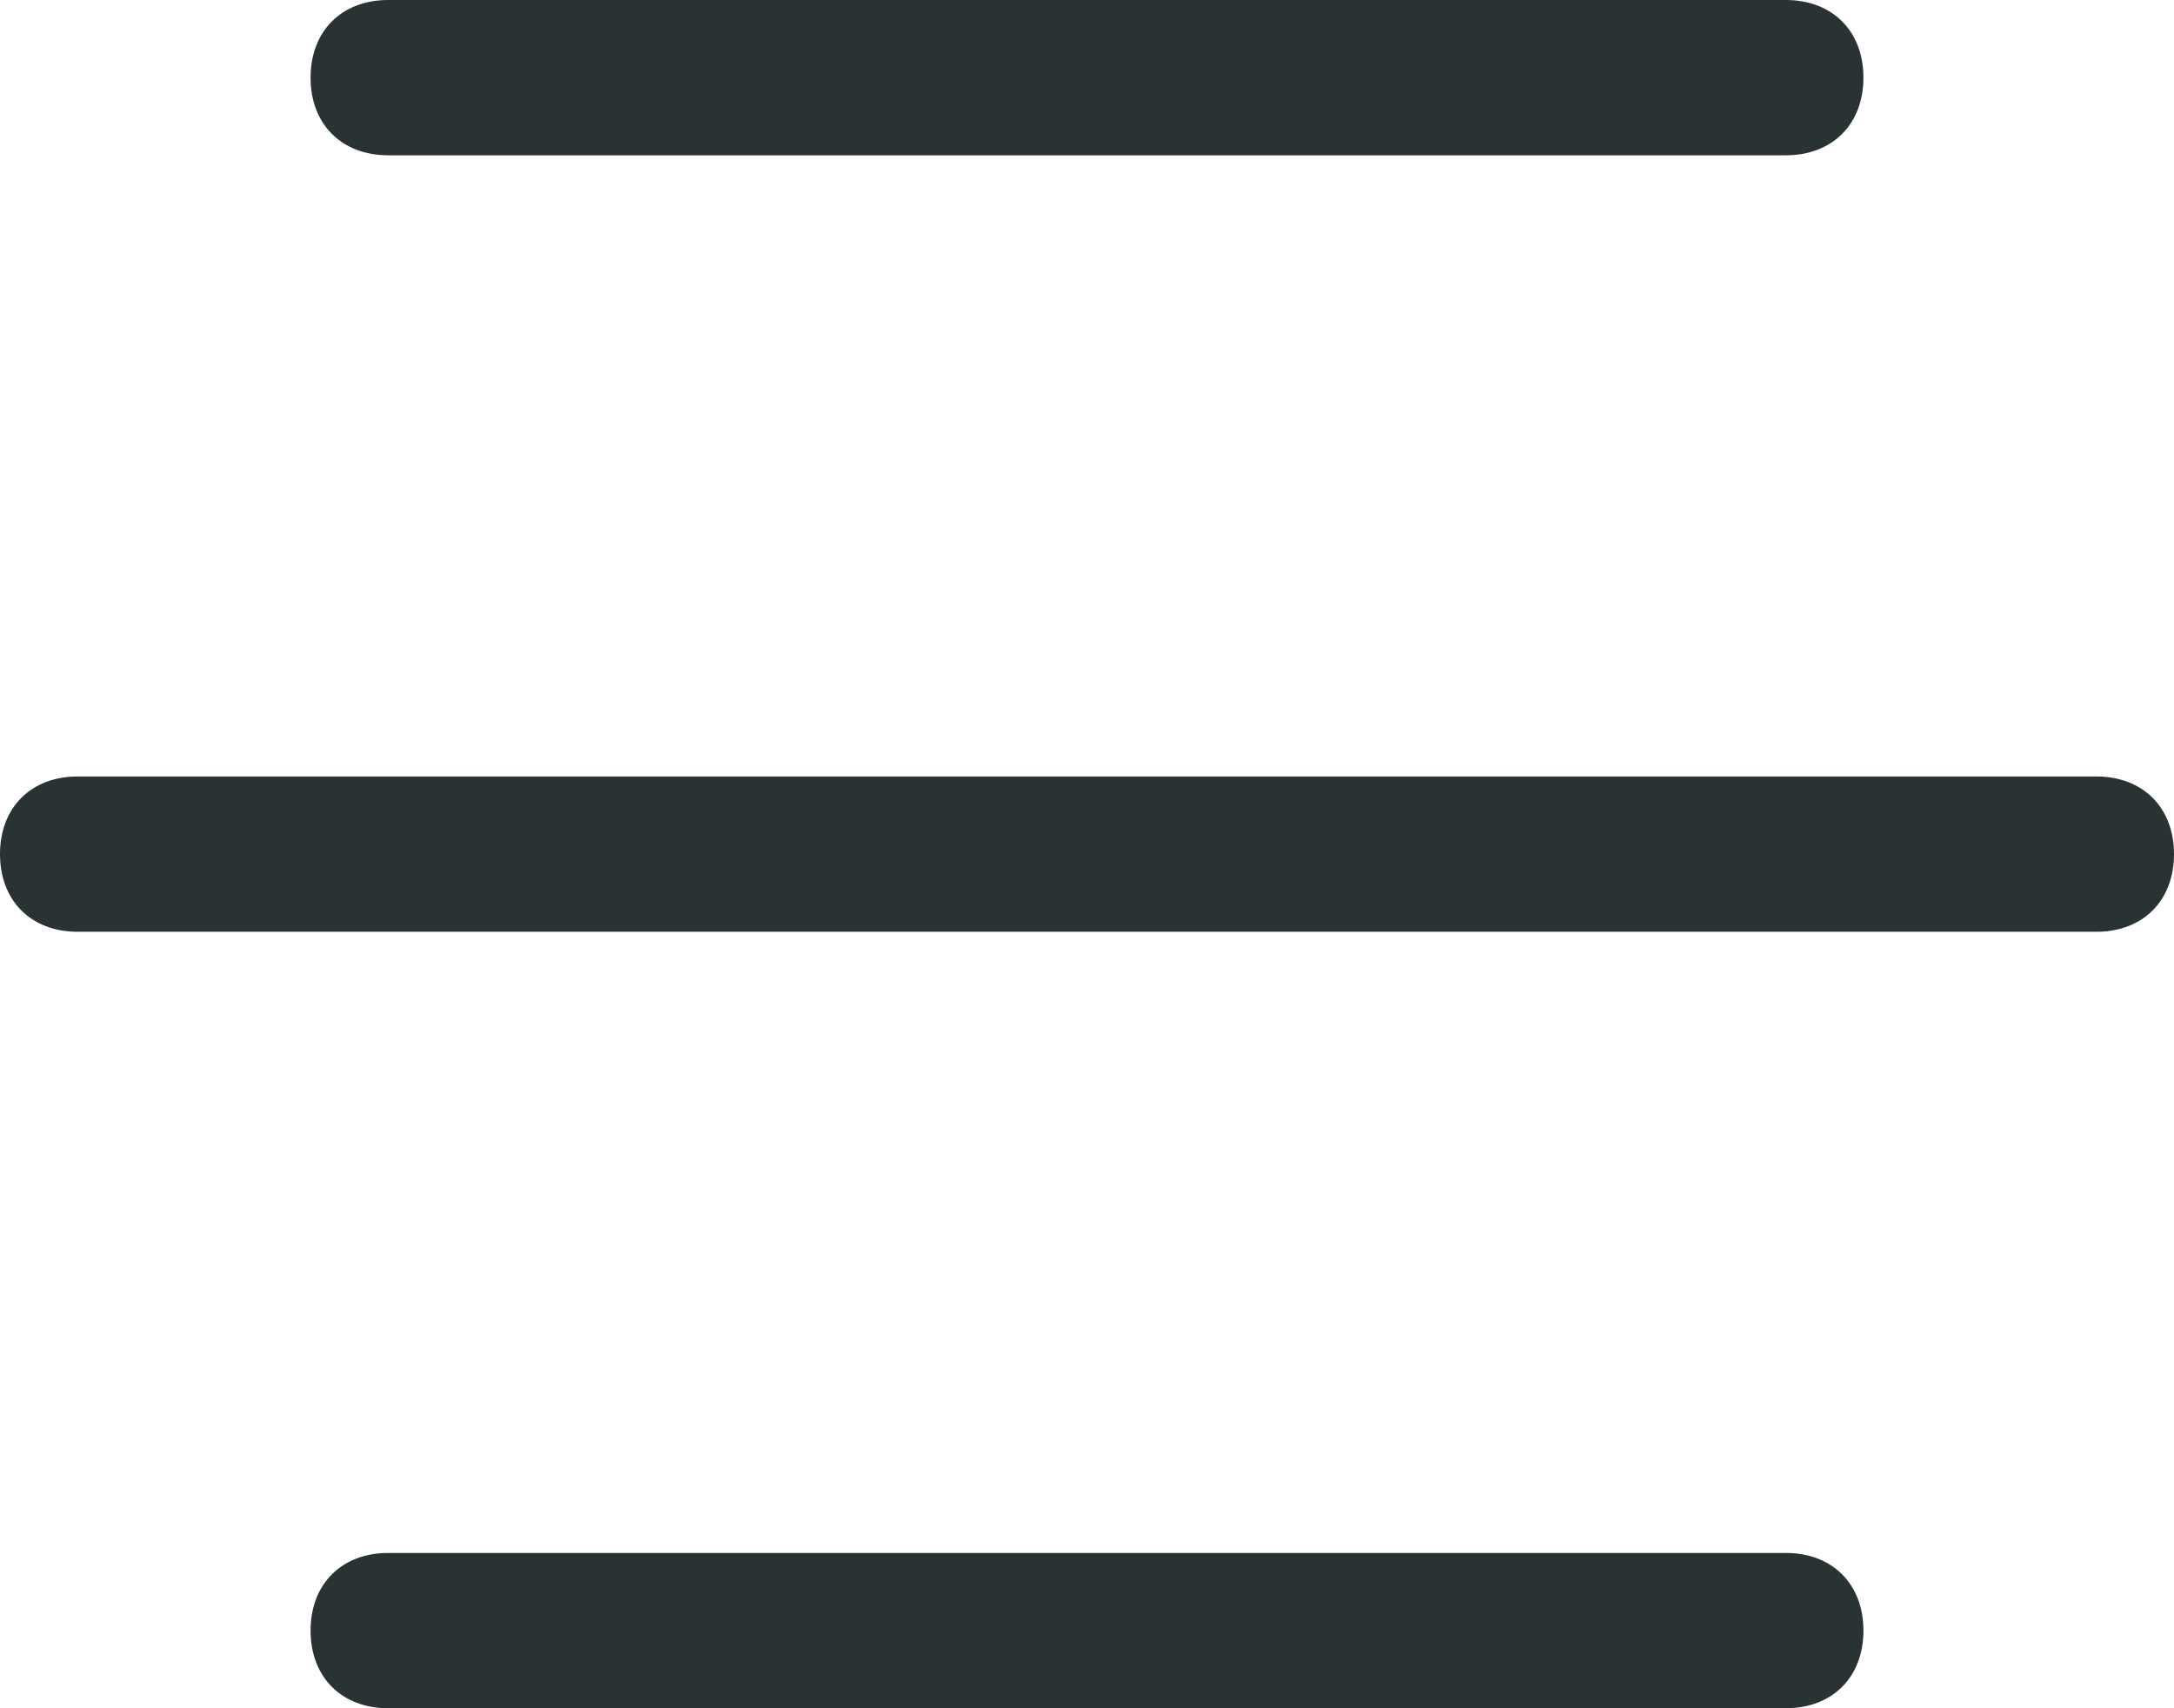 <svg width="28" height="22" viewBox="0 0 28 22" fill="none" xmlns="http://www.w3.org/2000/svg">
<g id="MENU">
<path id="Vector" d="M23 2C23.6 2 24 1.6 24 1C24 0.4 23.6 0 23 0H5C4.4 0 4 0.4 4 1C4 1.6 4.4 2 5 2H23Z" fill="#2A3333"/>
<path id="Vector_2" d="M23 22C23.6 22 24 21.6 24 21C24 20.4 23.6 20 23 20H5C4.4 20 4 20.4 4 21C4 21.6 4.4 22 5 22H23Z" fill="#2A3333"/>
<path id="Vector_3" d="M27 10H1C0.4 10 0 10.4 0 11C0 11.6 0.4 12 1 12H27C27.6 12 28 11.6 28 11C28 10.4 27.6 10 27 10Z" fill="#2A3333"/>
</g>
</svg>
